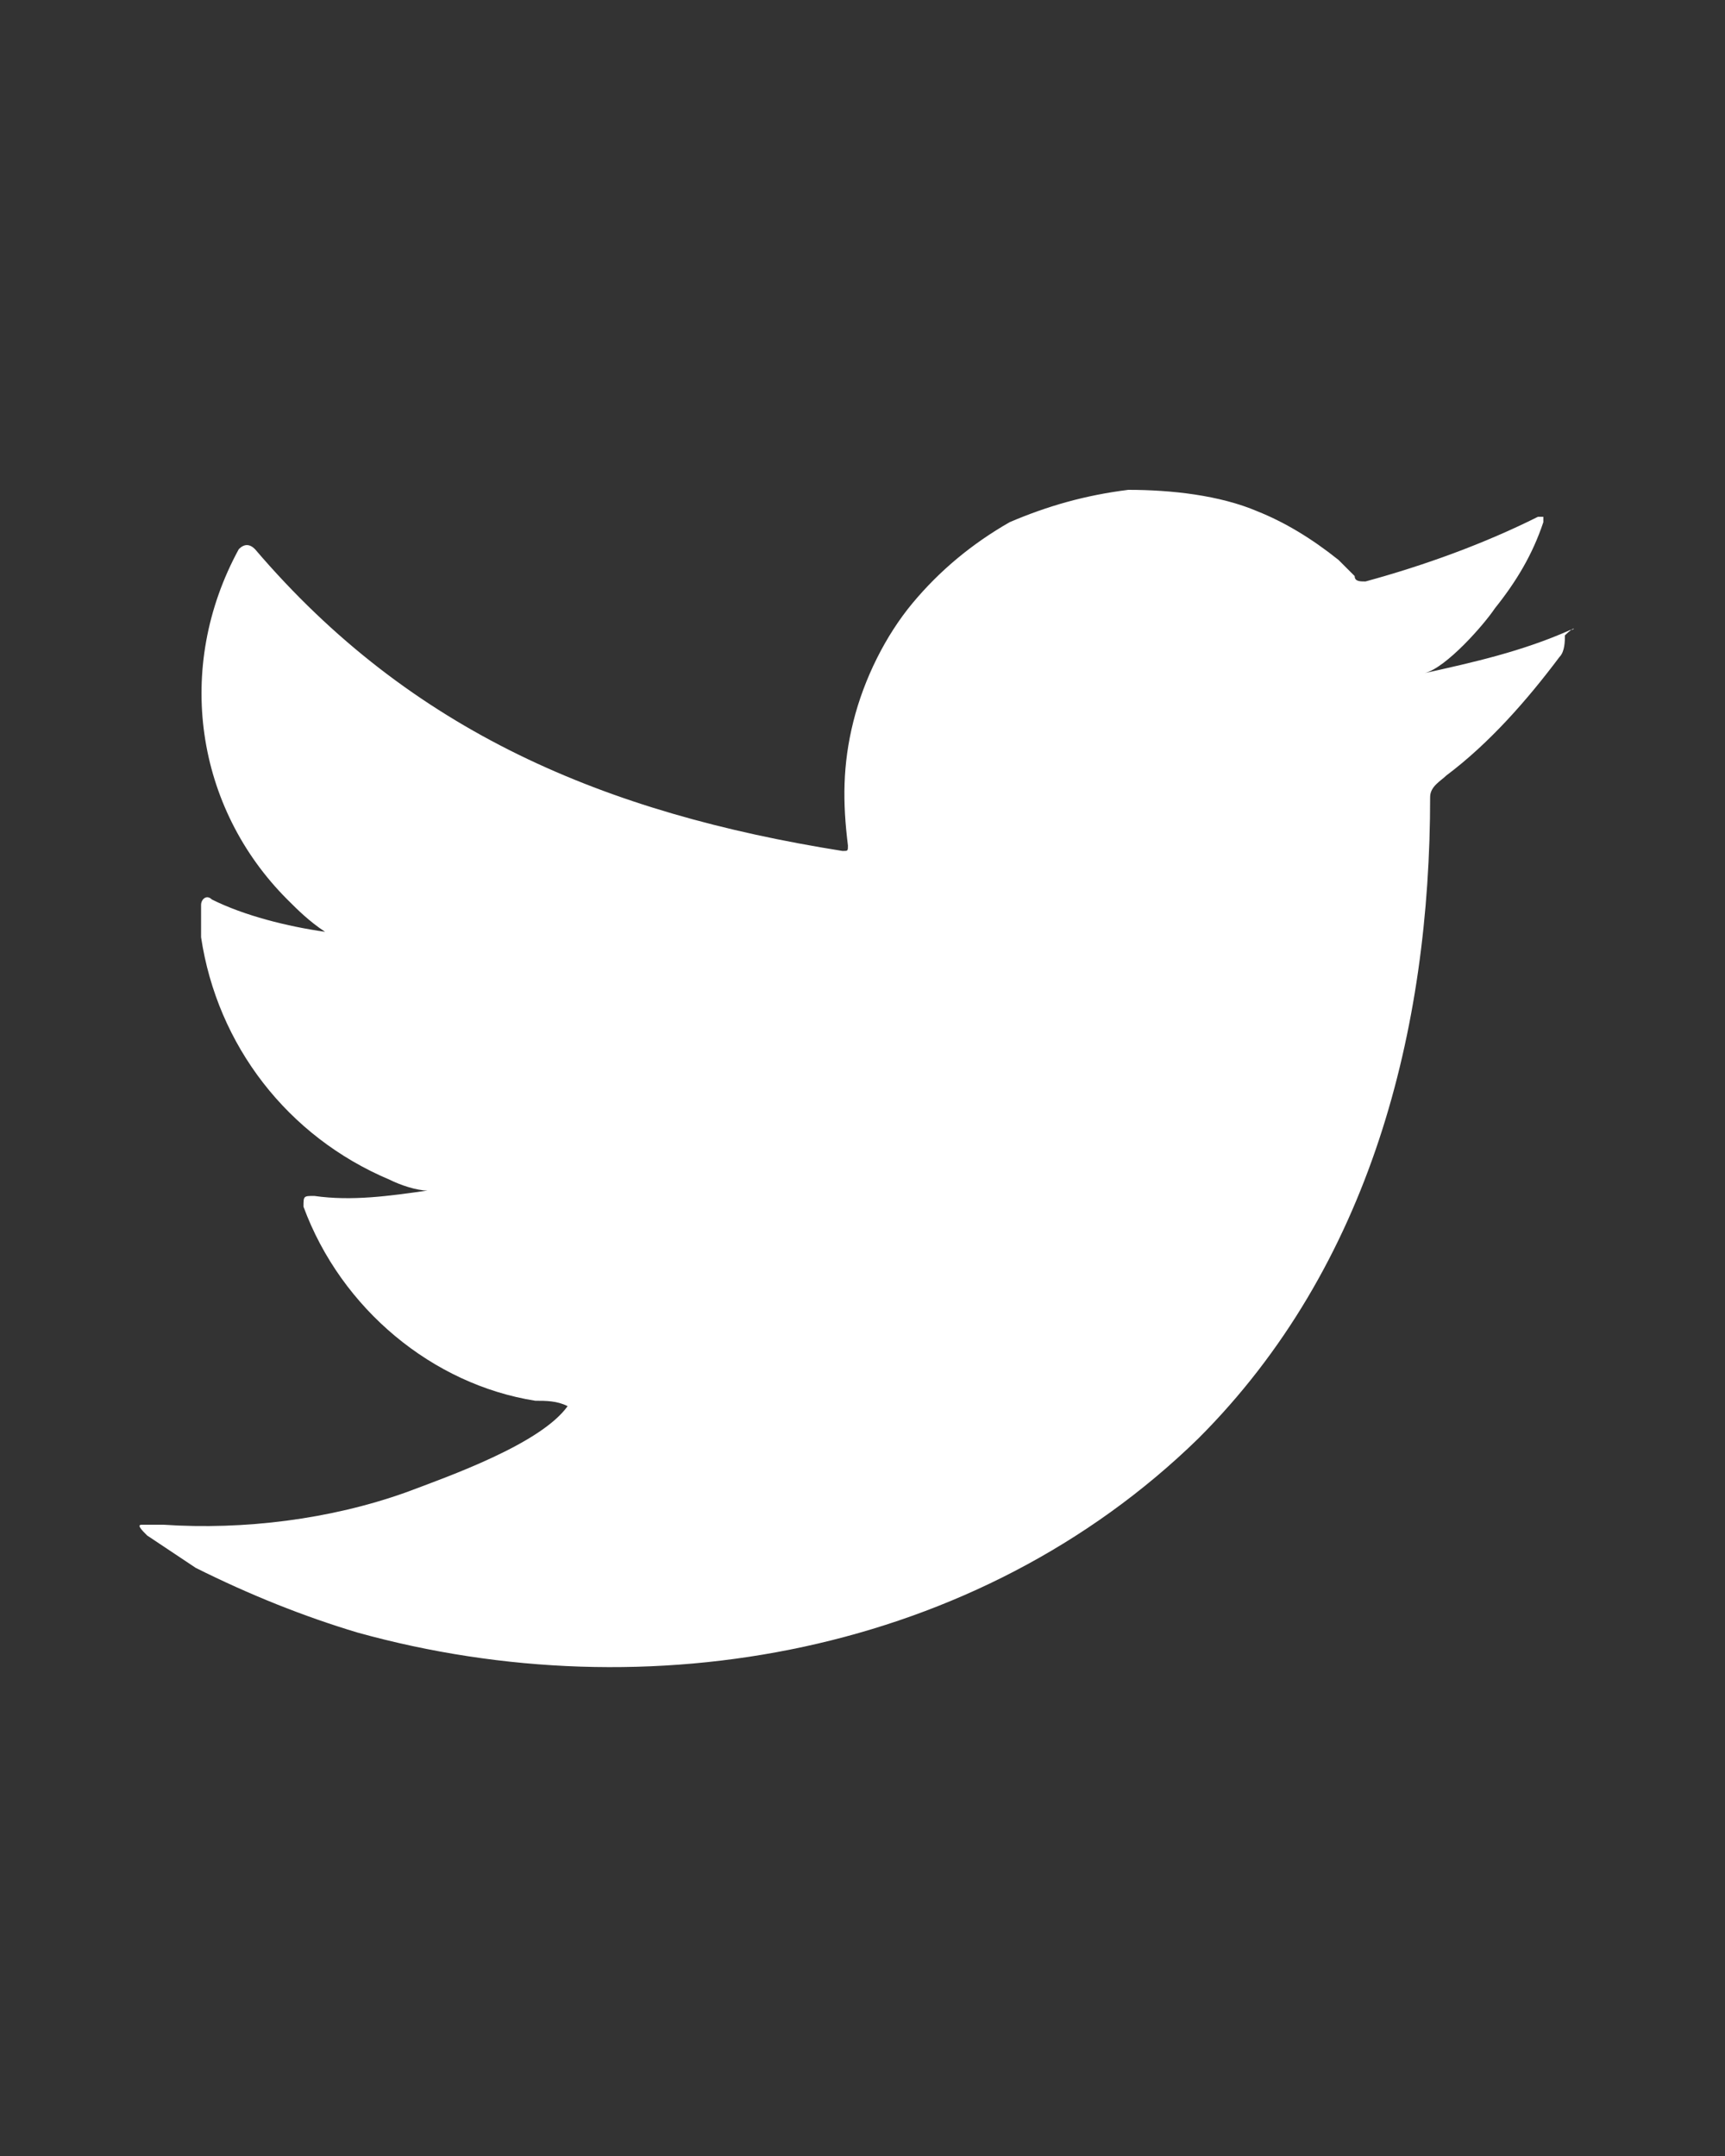 <?xml version="1.0" encoding="utf-8"?>
<!-- Generator: Adobe Illustrator 26.3.1, SVG Export Plug-In . SVG Version: 6.00 Build 0)  -->
<svg version="1.1" id="Layer_1" xmlns="http://www.w3.org/2000/svg" xmlns:xlink="http://www.w3.org/1999/xlink" x="0px" y="0px"
	 viewBox="0 0 32 40" style="enable-background:new 0 0 32 40;" xml:space="preserve">
<rect x="0" y="0" width="32" height="40" fill="#333333" stroke="none"/>
<style type="text/css">
	.st0{fill:#FFFFFF;}
</style>
<g id="Group_2115" transform="translate(-609.27 -4943.412)">
	<g id="Group_2114">
		<g id="Group_2113">
			<path id="Path_3660" class="st0" d="M638.4,4955.1c-0.9,0.4-1.8,0.6-2.7,0.8c0.4-0.1,1.1-0.9,1.3-1.2c0.4-0.5,0.7-1,0.9-1.6
				c0,0,0-0.1,0-0.1c0,0-0.1,0-0.1,0c-1,0.5-2.1,0.9-3.2,1.2c-0.1,0-0.2,0-0.2-0.1c-0.1-0.1-0.2-0.2-0.3-0.3c-0.5-0.4-1-0.7-1.5-0.9
				c-0.7-0.3-1.6-0.4-2.4-0.4c-0.8,0.1-1.5,0.3-2.2,0.6c-0.7,0.4-1.3,0.9-1.8,1.5c-0.5,0.6-0.9,1.4-1.1,2.2
				c-0.2,0.8-0.2,1.5-0.1,2.3c0,0.1,0,0.1-0.1,0.1c0,0,0,0,0,0c-4.4-0.7-8-2.2-10.9-5.6c-0.1-0.1-0.2-0.1-0.3,0c0,0,0,0,0,0
				c-1.2,2.2-0.8,4.8,0.9,6.5c0.2,0.2,0.4,0.4,0.7,0.6c-0.7-0.1-1.5-0.3-2.1-0.6c-0.1-0.1-0.2,0-0.2,0.1c0,0.2,0,0.4,0,0.6
				c0.3,2,1.6,3.7,3.5,4.5c0.2,0.1,0.5,0.2,0.7,0.2c-0.7,0.1-1.4,0.2-2.1,0.1c-0.2,0-0.2,0-0.2,0.2c0.7,1.9,2.4,3.3,4.3,3.6
				c0.2,0,0.4,0,0.6,0.1c0,0,0,0,0,0c-0.5,0.7-2.2,1.3-3,1.6c-1.4,0.5-3,0.7-4.5,0.6c-0.2,0-0.3,0-0.4,0s0,0.1,0.1,0.2
				c0.3,0.2,0.6,0.4,0.9,0.6c1,0.5,2,0.9,3,1.2c5.4,1.5,11.5,0.4,15.6-3.6c3.2-3.2,4.3-7.6,4.3-11.9c0-0.2,0.2-0.3,0.3-0.4
				c0.8-0.6,1.5-1.4,2.1-2.2c0.1-0.1,0.1-0.3,0.1-0.4v0C638.5,4955,638.5,4955.1,638.4,4955.1z"/>
		</g>
	</g>
</g>
</svg>
